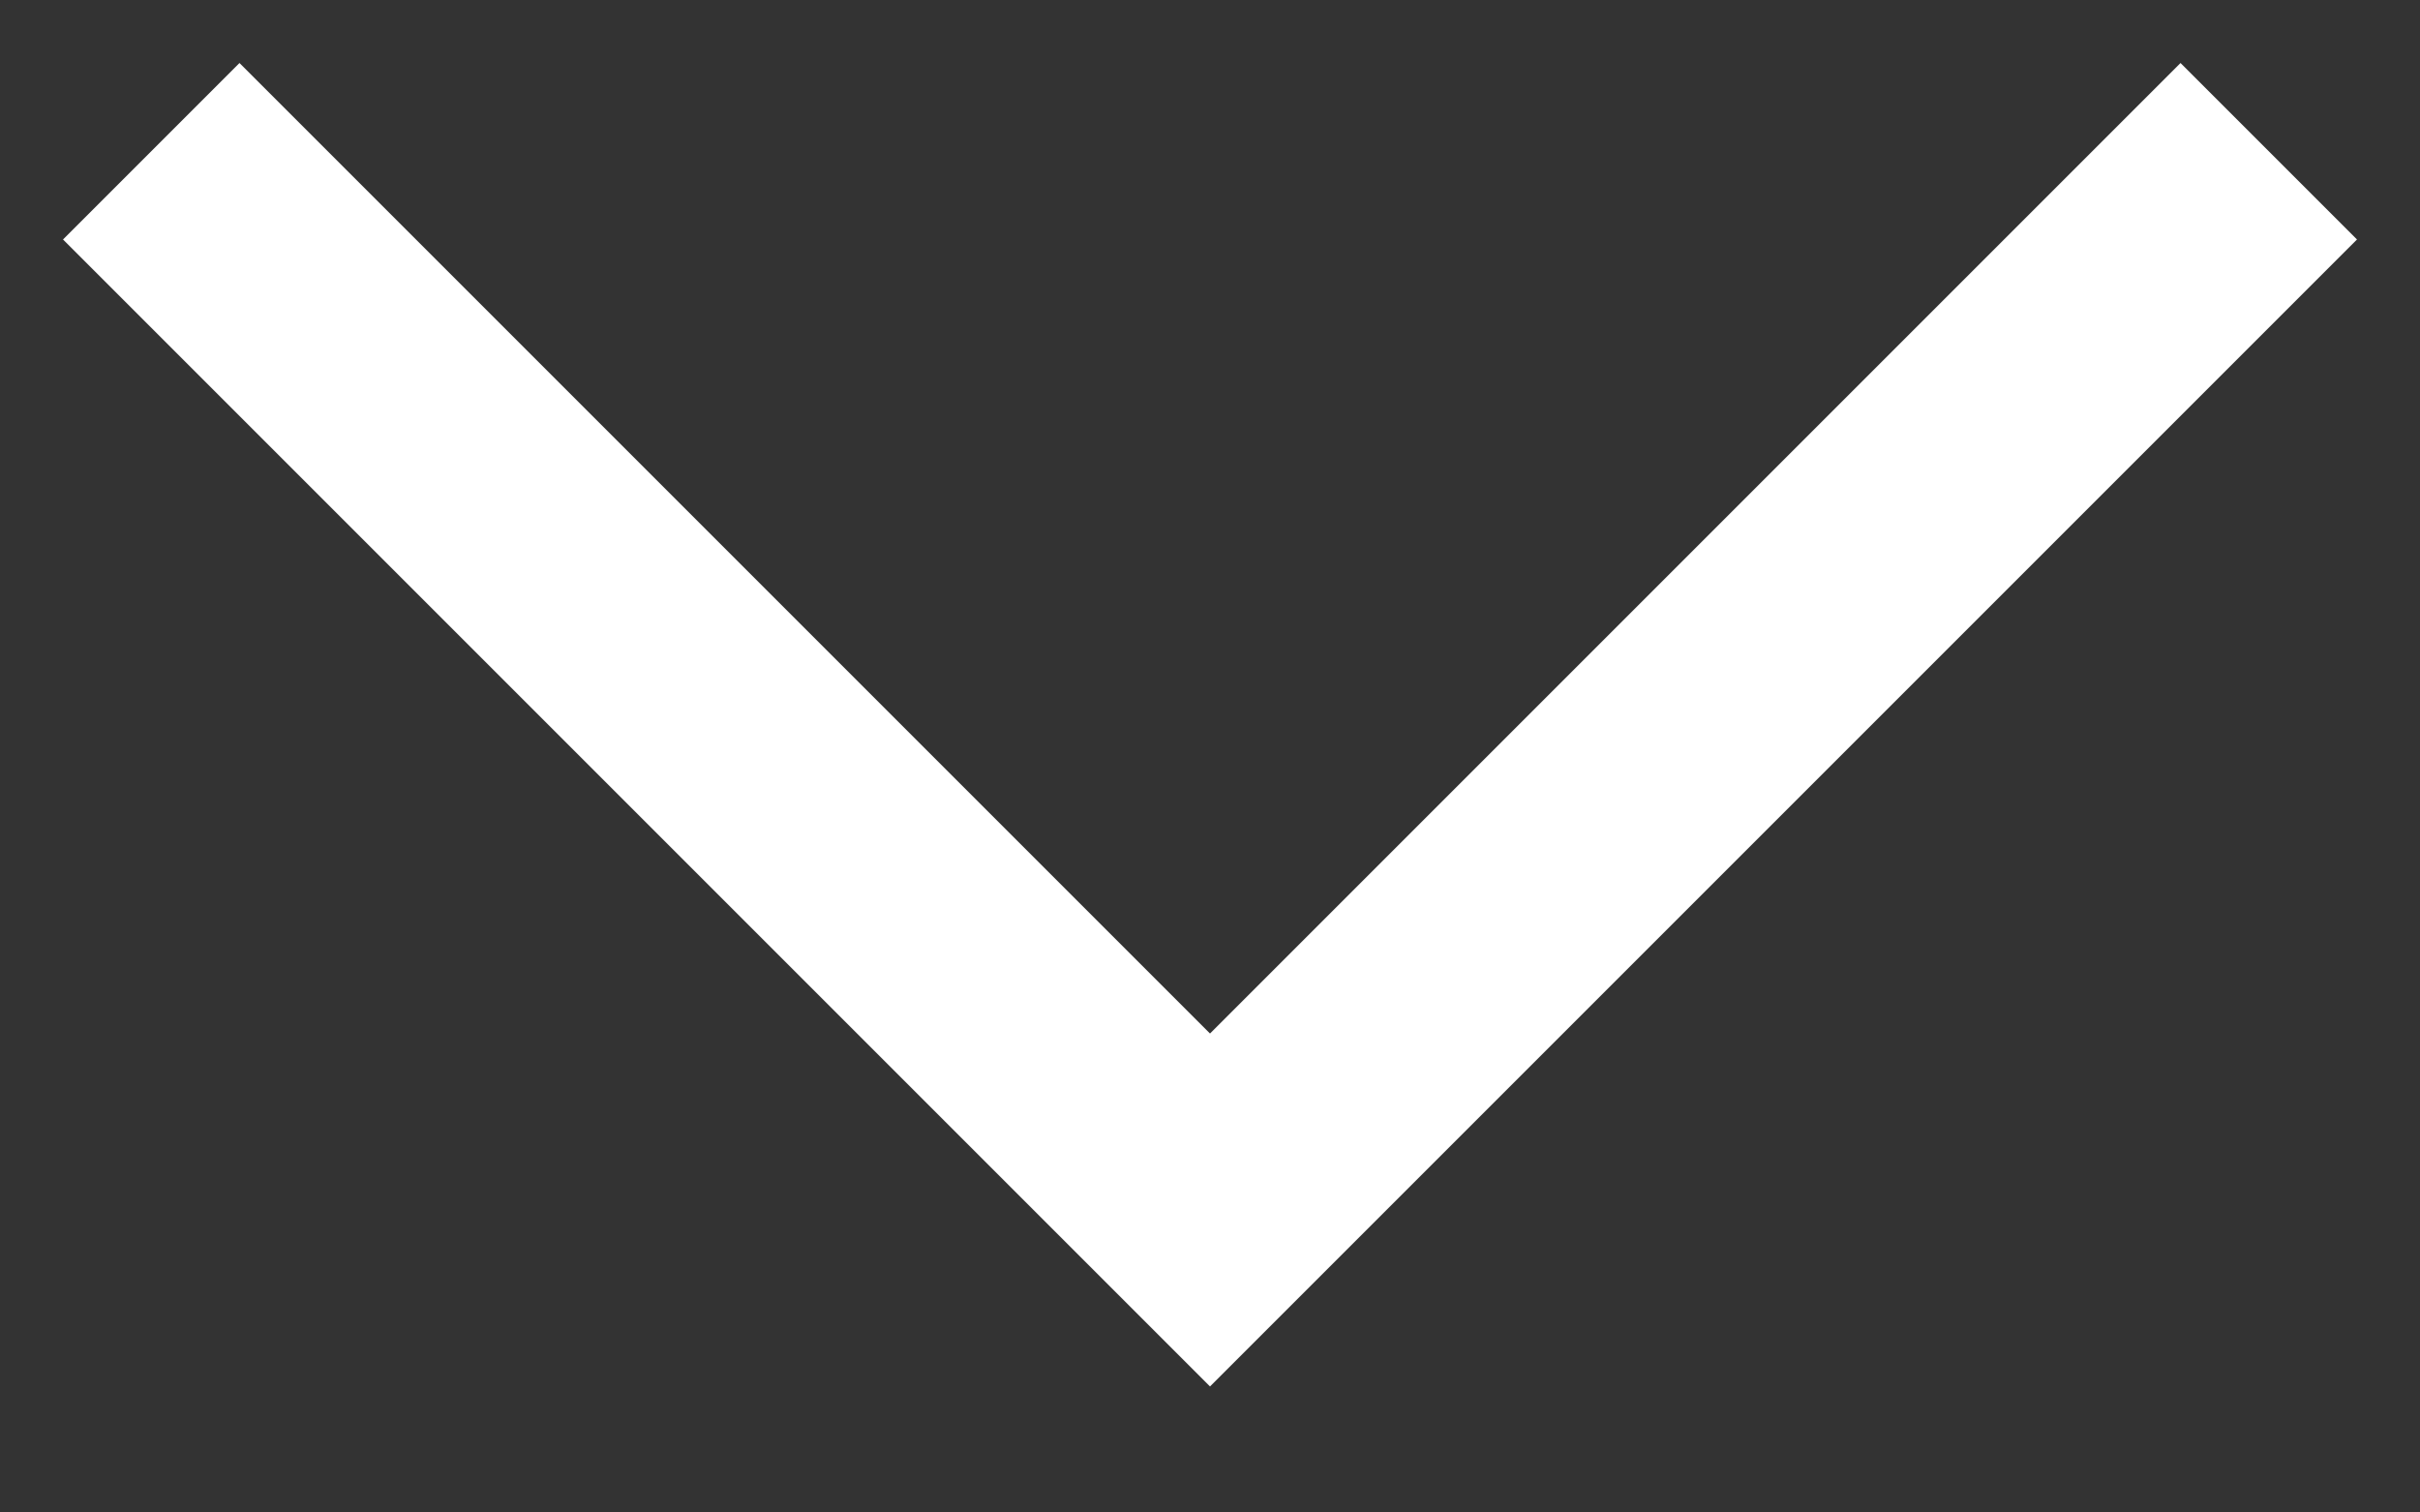 <svg width="16" height="10" viewBox="0 0 16 10" fill="none" xmlns="http://www.w3.org/2000/svg">
<rect x="0" y="0" width="16" height="10" fill="#333333" stroke="none"/>
<path id="&#227;&#131;&#145;&#227;&#130;&#185; 375" d="M15 1L8 8L1 1" stroke="white" stroke-width="1.65" stroke-miterlimit="10"/>
</svg>
